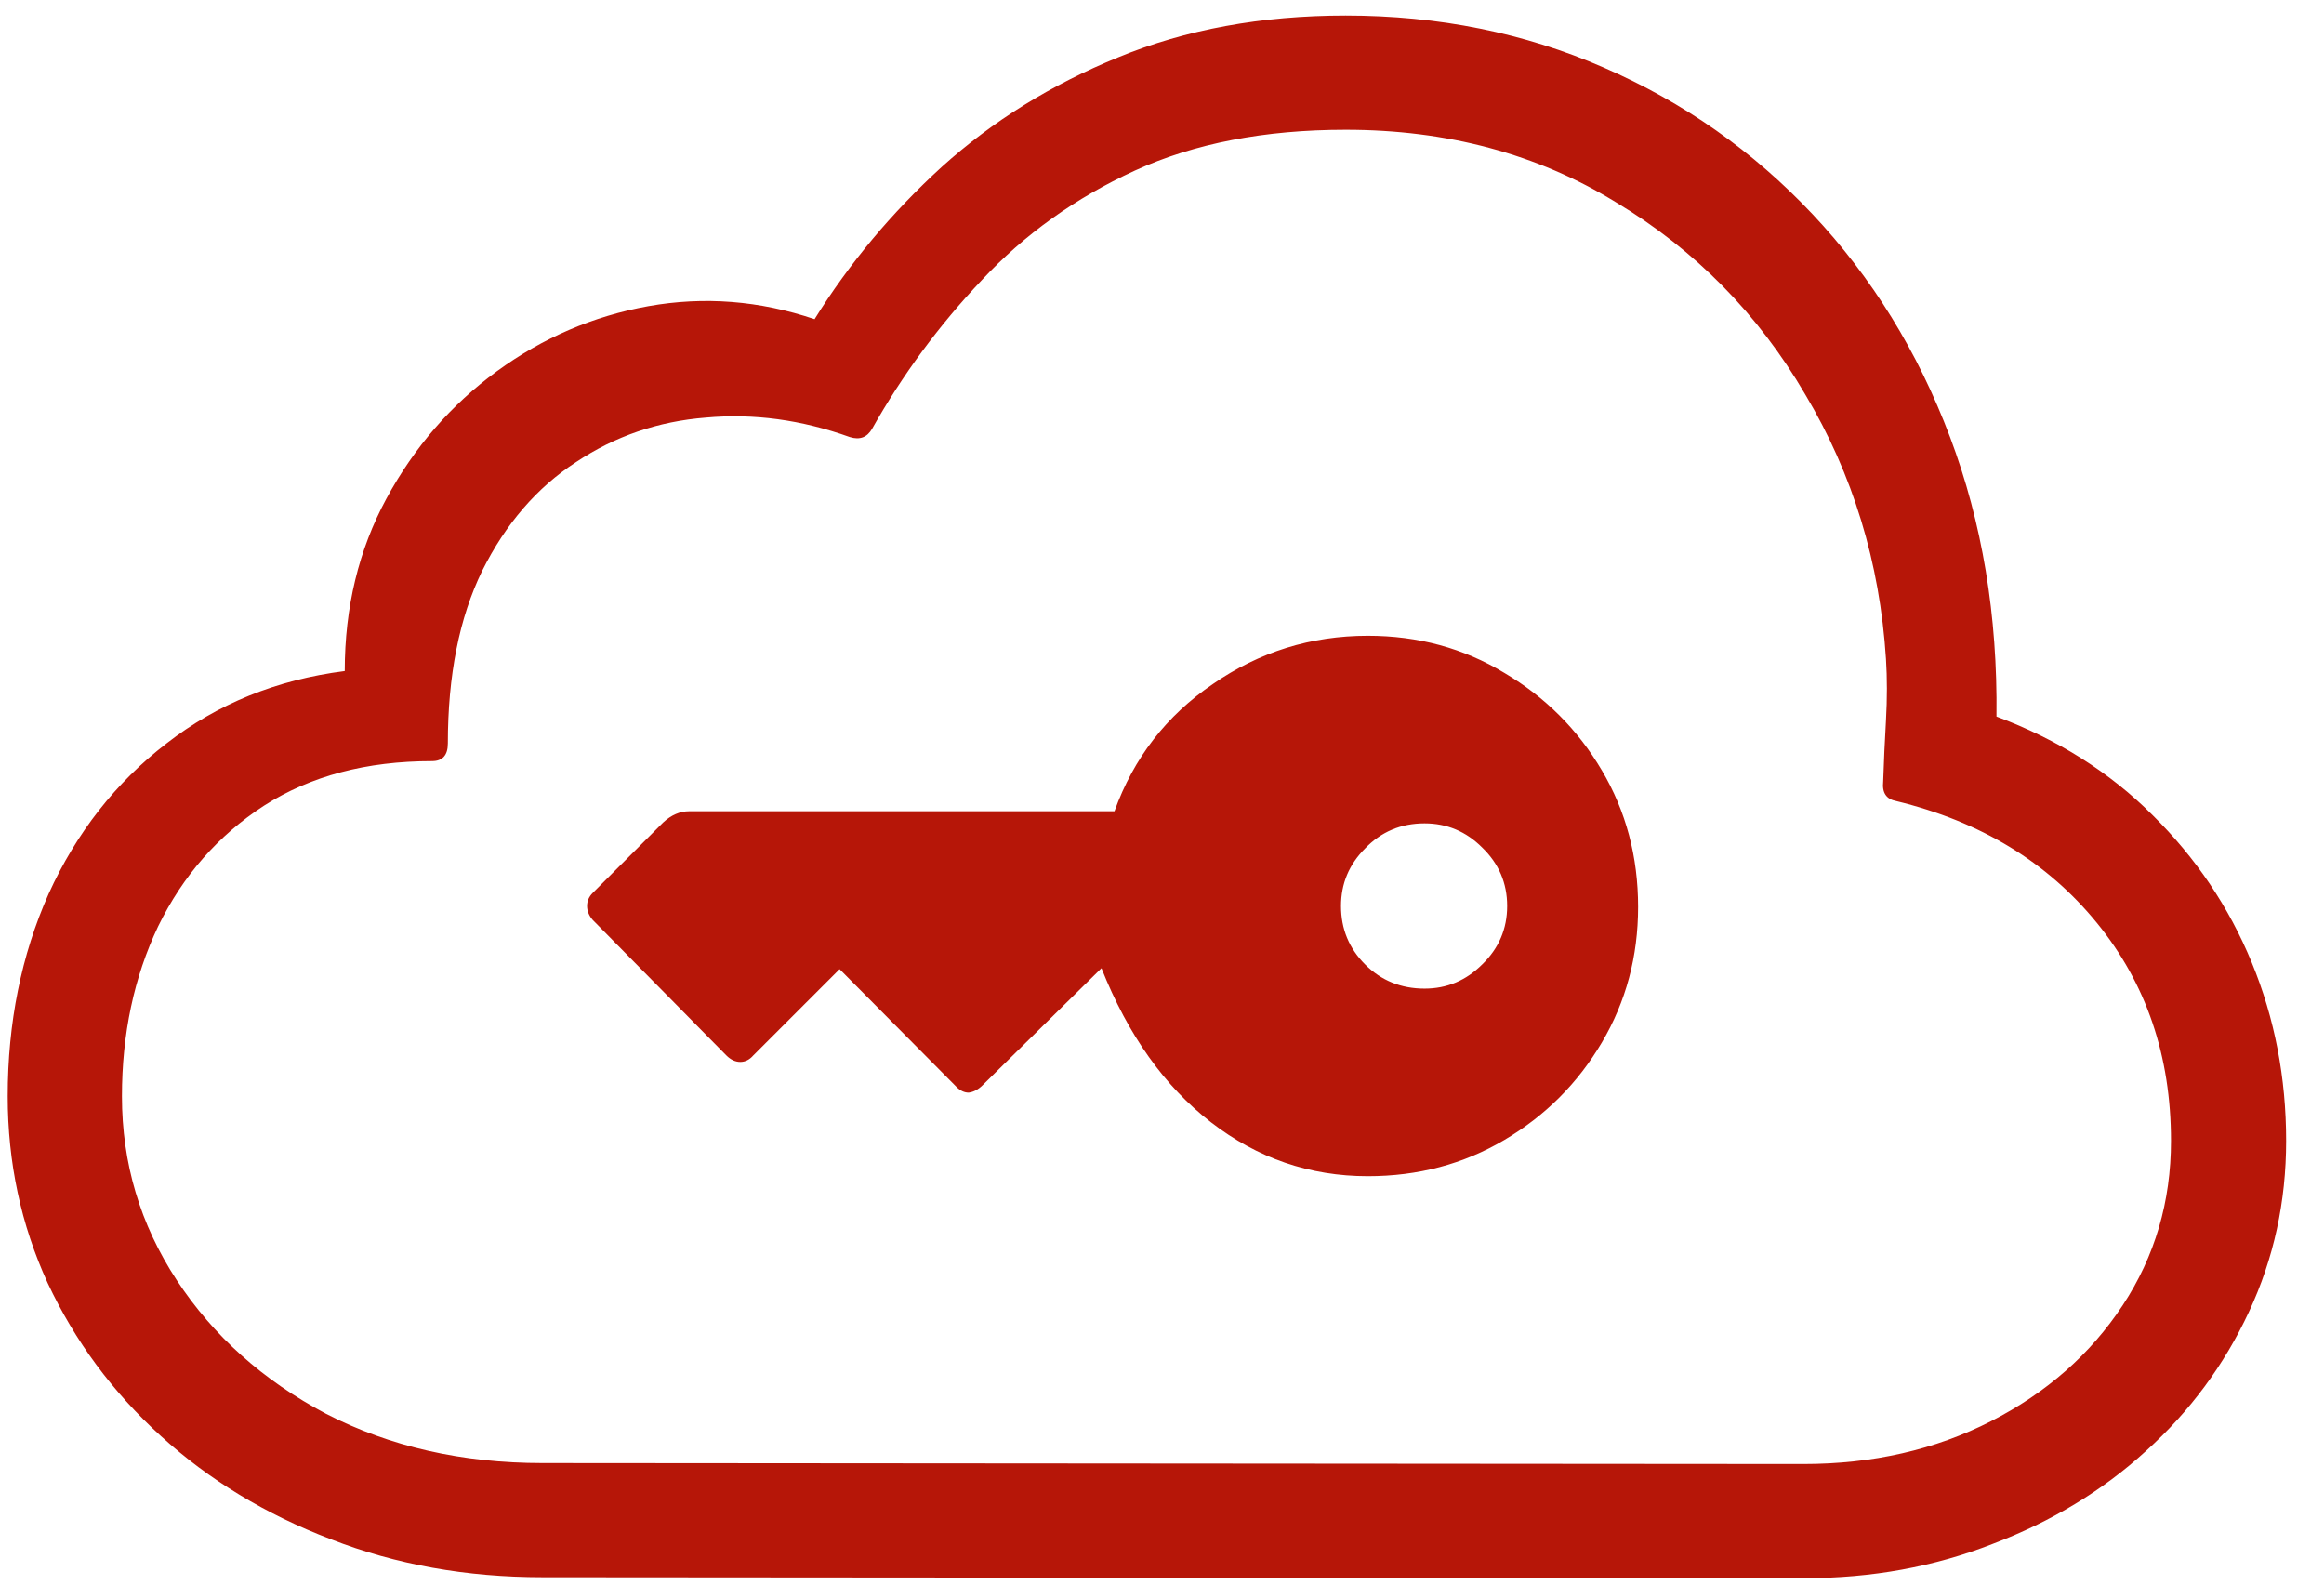 <?xml version="1.0" encoding="UTF-8"?>
<svg xmlns="http://www.w3.org/2000/svg" width="44" height="30" viewBox="0 0 44 30" fill="none">
  <path d="M34.16 29.879L10.271 29.861C8.83 29.861 7.494 29.621 6.264 29.141C5.033 28.672 3.961 28.021 3.047 27.189C2.133 26.357 1.418 25.391 0.902 24.289C0.398 23.188 0.146 22.01 0.146 20.756C0.146 19.361 0.404 18.084 0.92 16.924C1.447 15.764 2.191 14.815 3.152 14.076C4.113 13.326 5.238 12.869 6.527 12.705C6.527 11.498 6.791 10.408 7.318 9.436C7.846 8.463 8.543 7.66 9.41 7.027C10.277 6.395 11.232 5.984 12.275 5.797C13.33 5.609 14.379 5.691 15.422 6.043C16.078 4.988 16.881 4.027 17.83 3.16C18.791 2.293 19.904 1.602 21.17 1.086C22.447 0.559 23.883 0.295 25.477 0.295C27.234 0.295 28.863 0.623 30.363 1.279C31.875 1.936 33.193 2.861 34.318 4.057C35.443 5.252 36.31 6.658 36.92 8.275C37.529 9.893 37.822 11.656 37.799 13.566C38.959 14 39.943 14.621 40.752 15.43C41.572 16.238 42.199 17.17 42.633 18.225C43.066 19.279 43.283 20.404 43.283 21.6C43.283 22.748 43.049 23.826 42.58 24.834C42.111 25.842 41.461 26.721 40.629 27.471C39.809 28.221 38.842 28.807 37.728 29.229C36.627 29.662 35.438 29.879 34.16 29.879ZM34.143 27.717C35.455 27.717 36.639 27.447 37.693 26.908C38.748 26.369 39.58 25.637 40.19 24.711C40.799 23.785 41.103 22.748 41.103 21.6C41.103 19.994 40.635 18.617 39.697 17.469C38.76 16.32 37.494 15.553 35.9 15.166C35.713 15.131 35.631 15.008 35.654 14.797C35.666 14.422 35.684 14.035 35.707 13.637C35.73 13.227 35.73 12.84 35.707 12.477C35.59 10.648 35.08 8.979 34.178 7.467C33.287 5.943 32.092 4.73 30.592 3.828C29.104 2.914 27.398 2.457 25.477 2.457C23.941 2.457 22.611 2.715 21.486 3.23C20.361 3.746 19.395 4.438 18.586 5.305C17.777 6.16 17.086 7.098 16.512 8.117C16.418 8.281 16.277 8.334 16.09 8.275C15.176 7.947 14.268 7.824 13.365 7.906C12.463 7.977 11.643 8.258 10.904 8.75C10.166 9.23 9.574 9.916 9.129 10.807C8.695 11.697 8.479 12.787 8.479 14.076C8.479 14.299 8.379 14.41 8.18 14.41C6.938 14.41 5.877 14.691 4.998 15.254C4.131 15.816 3.463 16.578 2.994 17.539C2.537 18.5 2.309 19.572 2.309 20.756C2.309 22.021 2.654 23.182 3.346 24.236C4.037 25.291 4.98 26.135 6.176 26.768C7.383 27.389 8.748 27.699 10.271 27.699L34.143 27.717ZM31.014 17.17C31.014 18.107 30.785 18.963 30.328 19.736C29.871 20.51 29.256 21.125 28.482 21.582C27.709 22.039 26.848 22.268 25.898 22.268C24.797 22.268 23.807 21.928 22.928 21.248C22.049 20.568 21.357 19.596 20.854 18.33L18.604 20.545C18.521 20.627 18.434 20.674 18.34 20.686C18.258 20.686 18.182 20.65 18.111 20.58L15.896 18.348L14.262 19.982C14.191 20.064 14.109 20.105 14.016 20.105C13.922 20.105 13.834 20.064 13.752 19.982L11.221 17.416C11.15 17.334 11.115 17.246 11.115 17.152C11.115 17.059 11.15 16.977 11.221 16.906L12.557 15.57C12.709 15.43 12.873 15.359 13.049 15.359H21.1C21.463 14.352 22.084 13.549 22.963 12.951C23.842 12.342 24.82 12.037 25.898 12.037C26.848 12.037 27.709 12.271 28.482 12.74C29.256 13.197 29.871 13.812 30.328 14.586C30.785 15.359 31.014 16.221 31.014 17.17ZM28.535 17.152C28.535 16.719 28.377 16.35 28.061 16.045C27.756 15.74 27.393 15.588 26.971 15.588C26.525 15.588 26.15 15.746 25.846 16.062C25.541 16.367 25.389 16.73 25.389 17.152C25.389 17.586 25.541 17.955 25.846 18.26C26.15 18.564 26.525 18.717 26.971 18.717C27.393 18.717 27.756 18.564 28.061 18.26C28.377 17.955 28.535 17.586 28.535 17.152Z" fill="#B61608"></path>
</svg>
